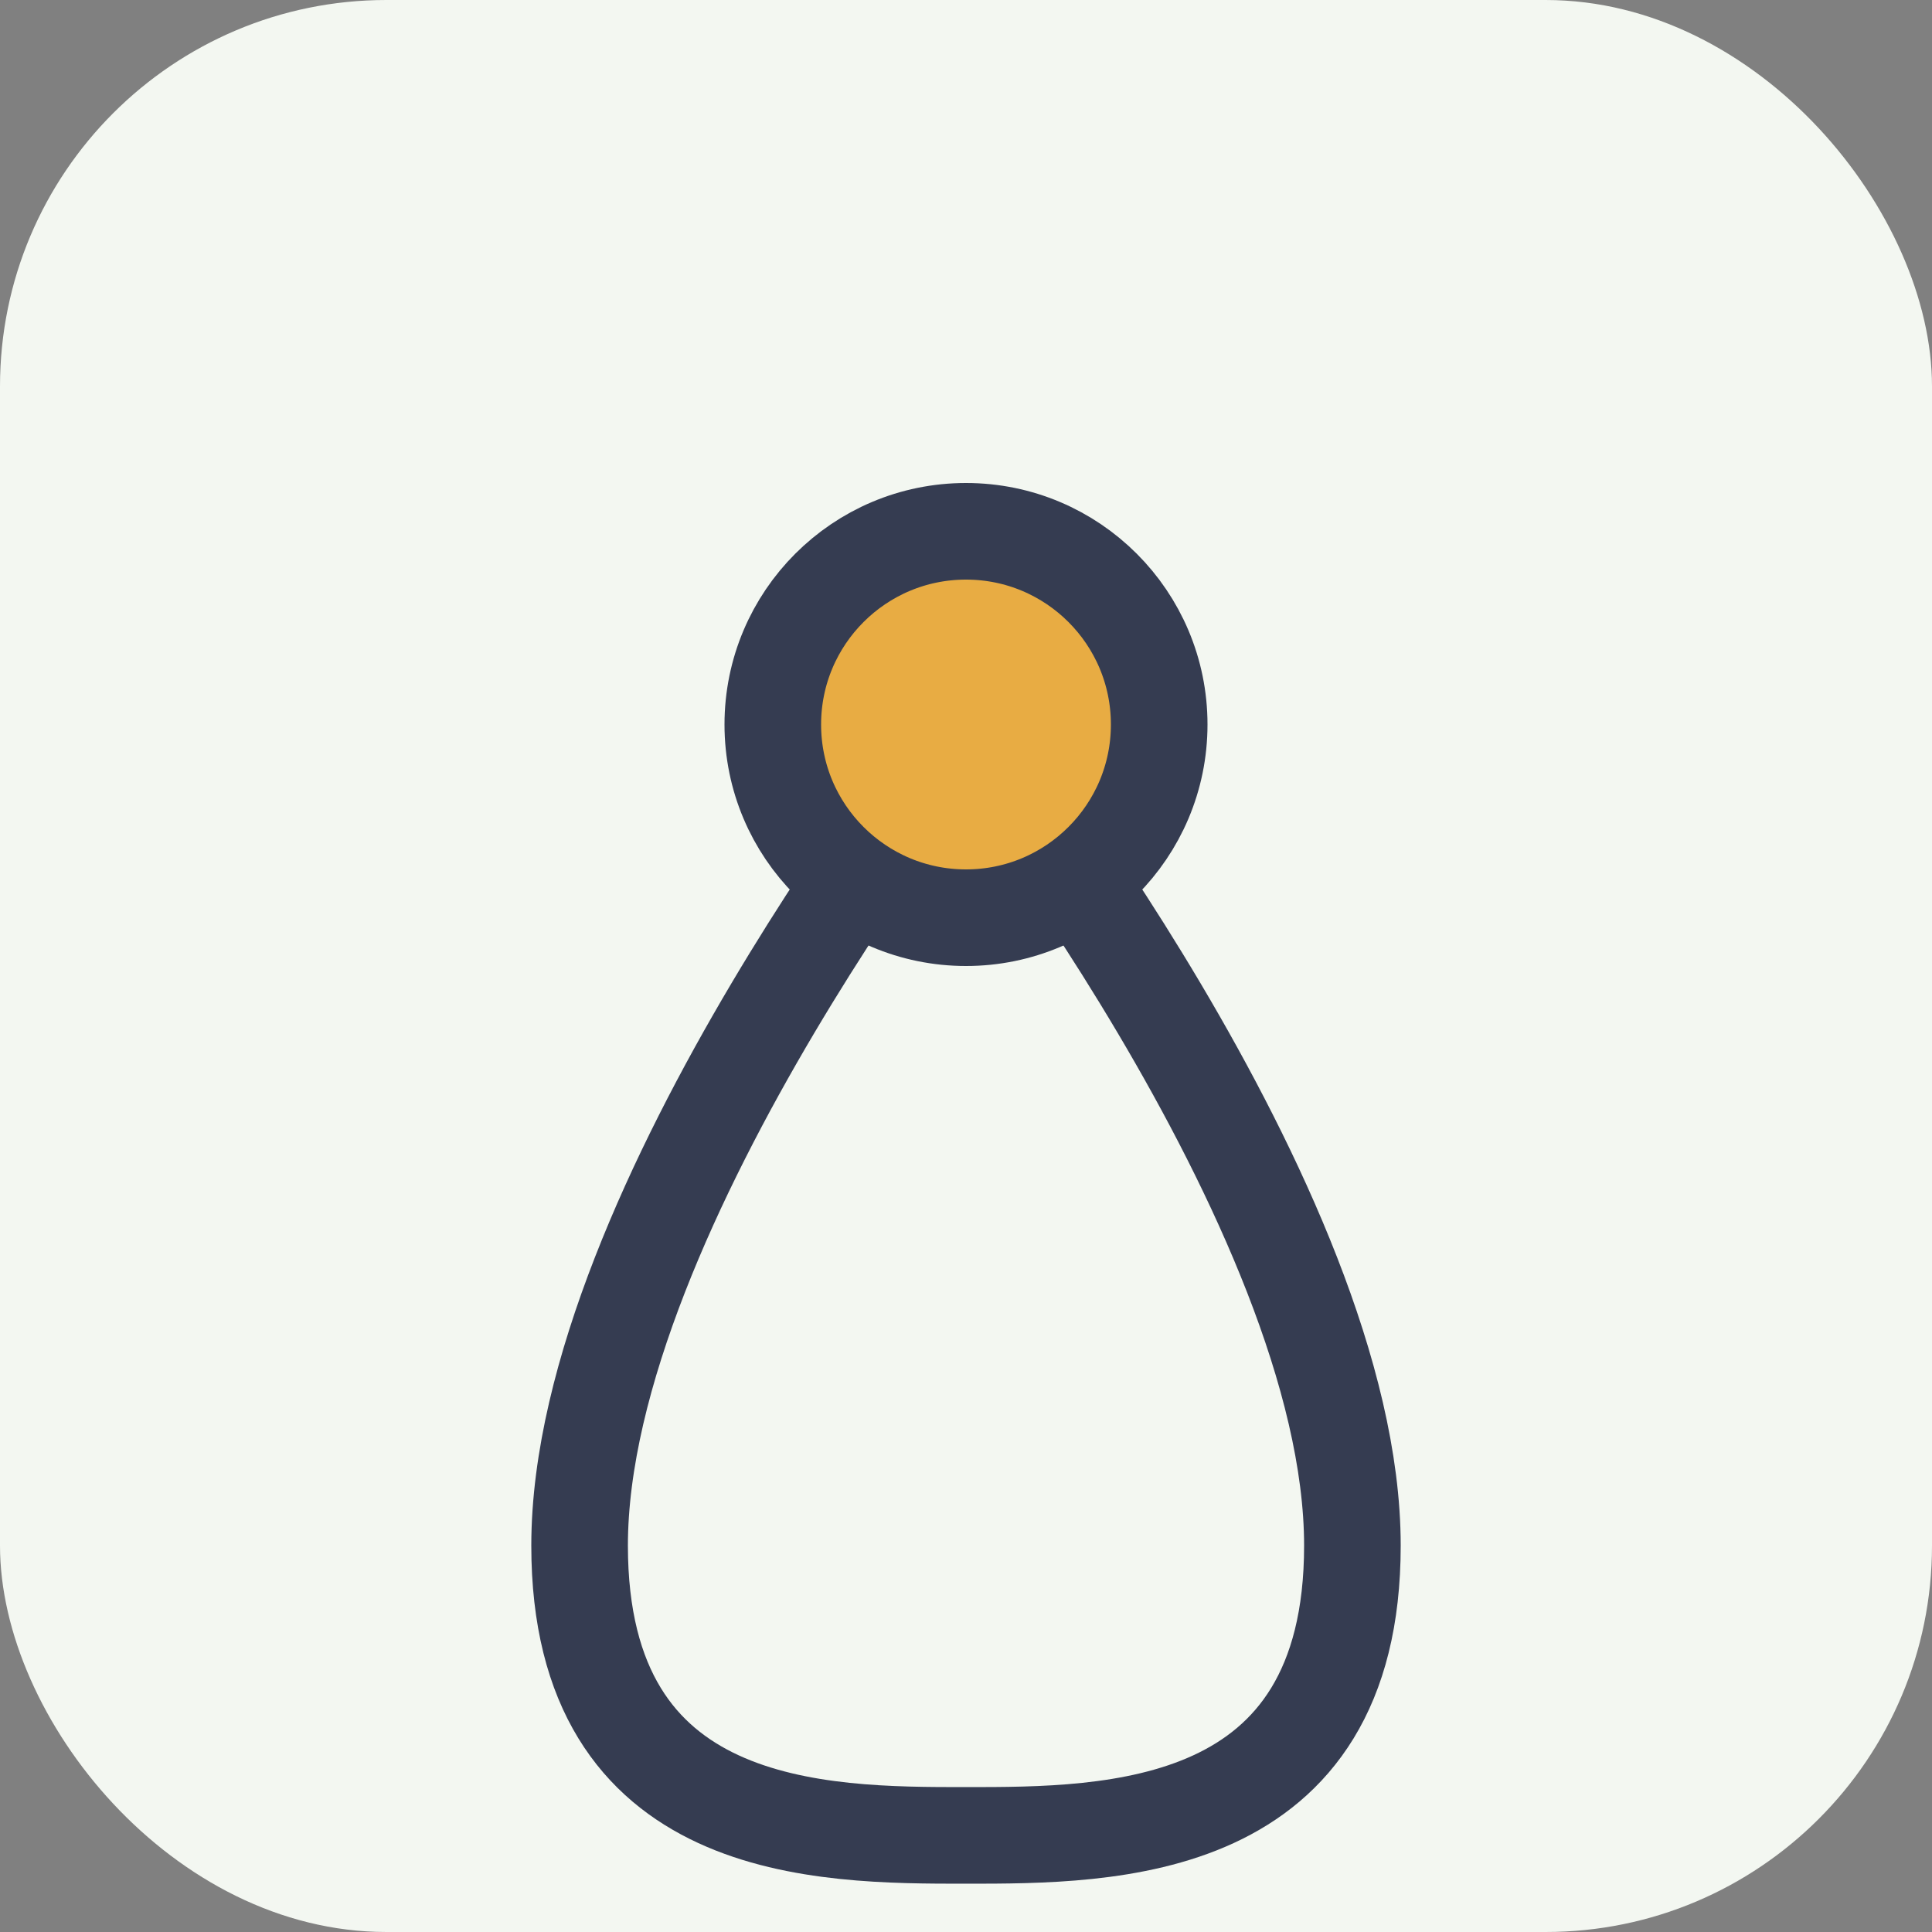 <?xml version="1.0" encoding="UTF-8"?>
<svg xmlns="http://www.w3.org/2000/svg" width="40" height="40" viewBox="0 0 40 40"><rect x="0" y="0" width="40" height="40" fill="#808080" stroke="none"/><rect width="40" height="40" rx="8" fill="#F3F7F1"/><path d="M12 32c0-7 8-17 8-17s8 10 8 17c0 6-5 6-8 6s-8 0-8-6z" fill="none" stroke="#353C51" stroke-width="2"/><circle cx="20" cy="15" r="4" fill="#E8AC43" stroke="#353C51" stroke-width="2"/></svg>